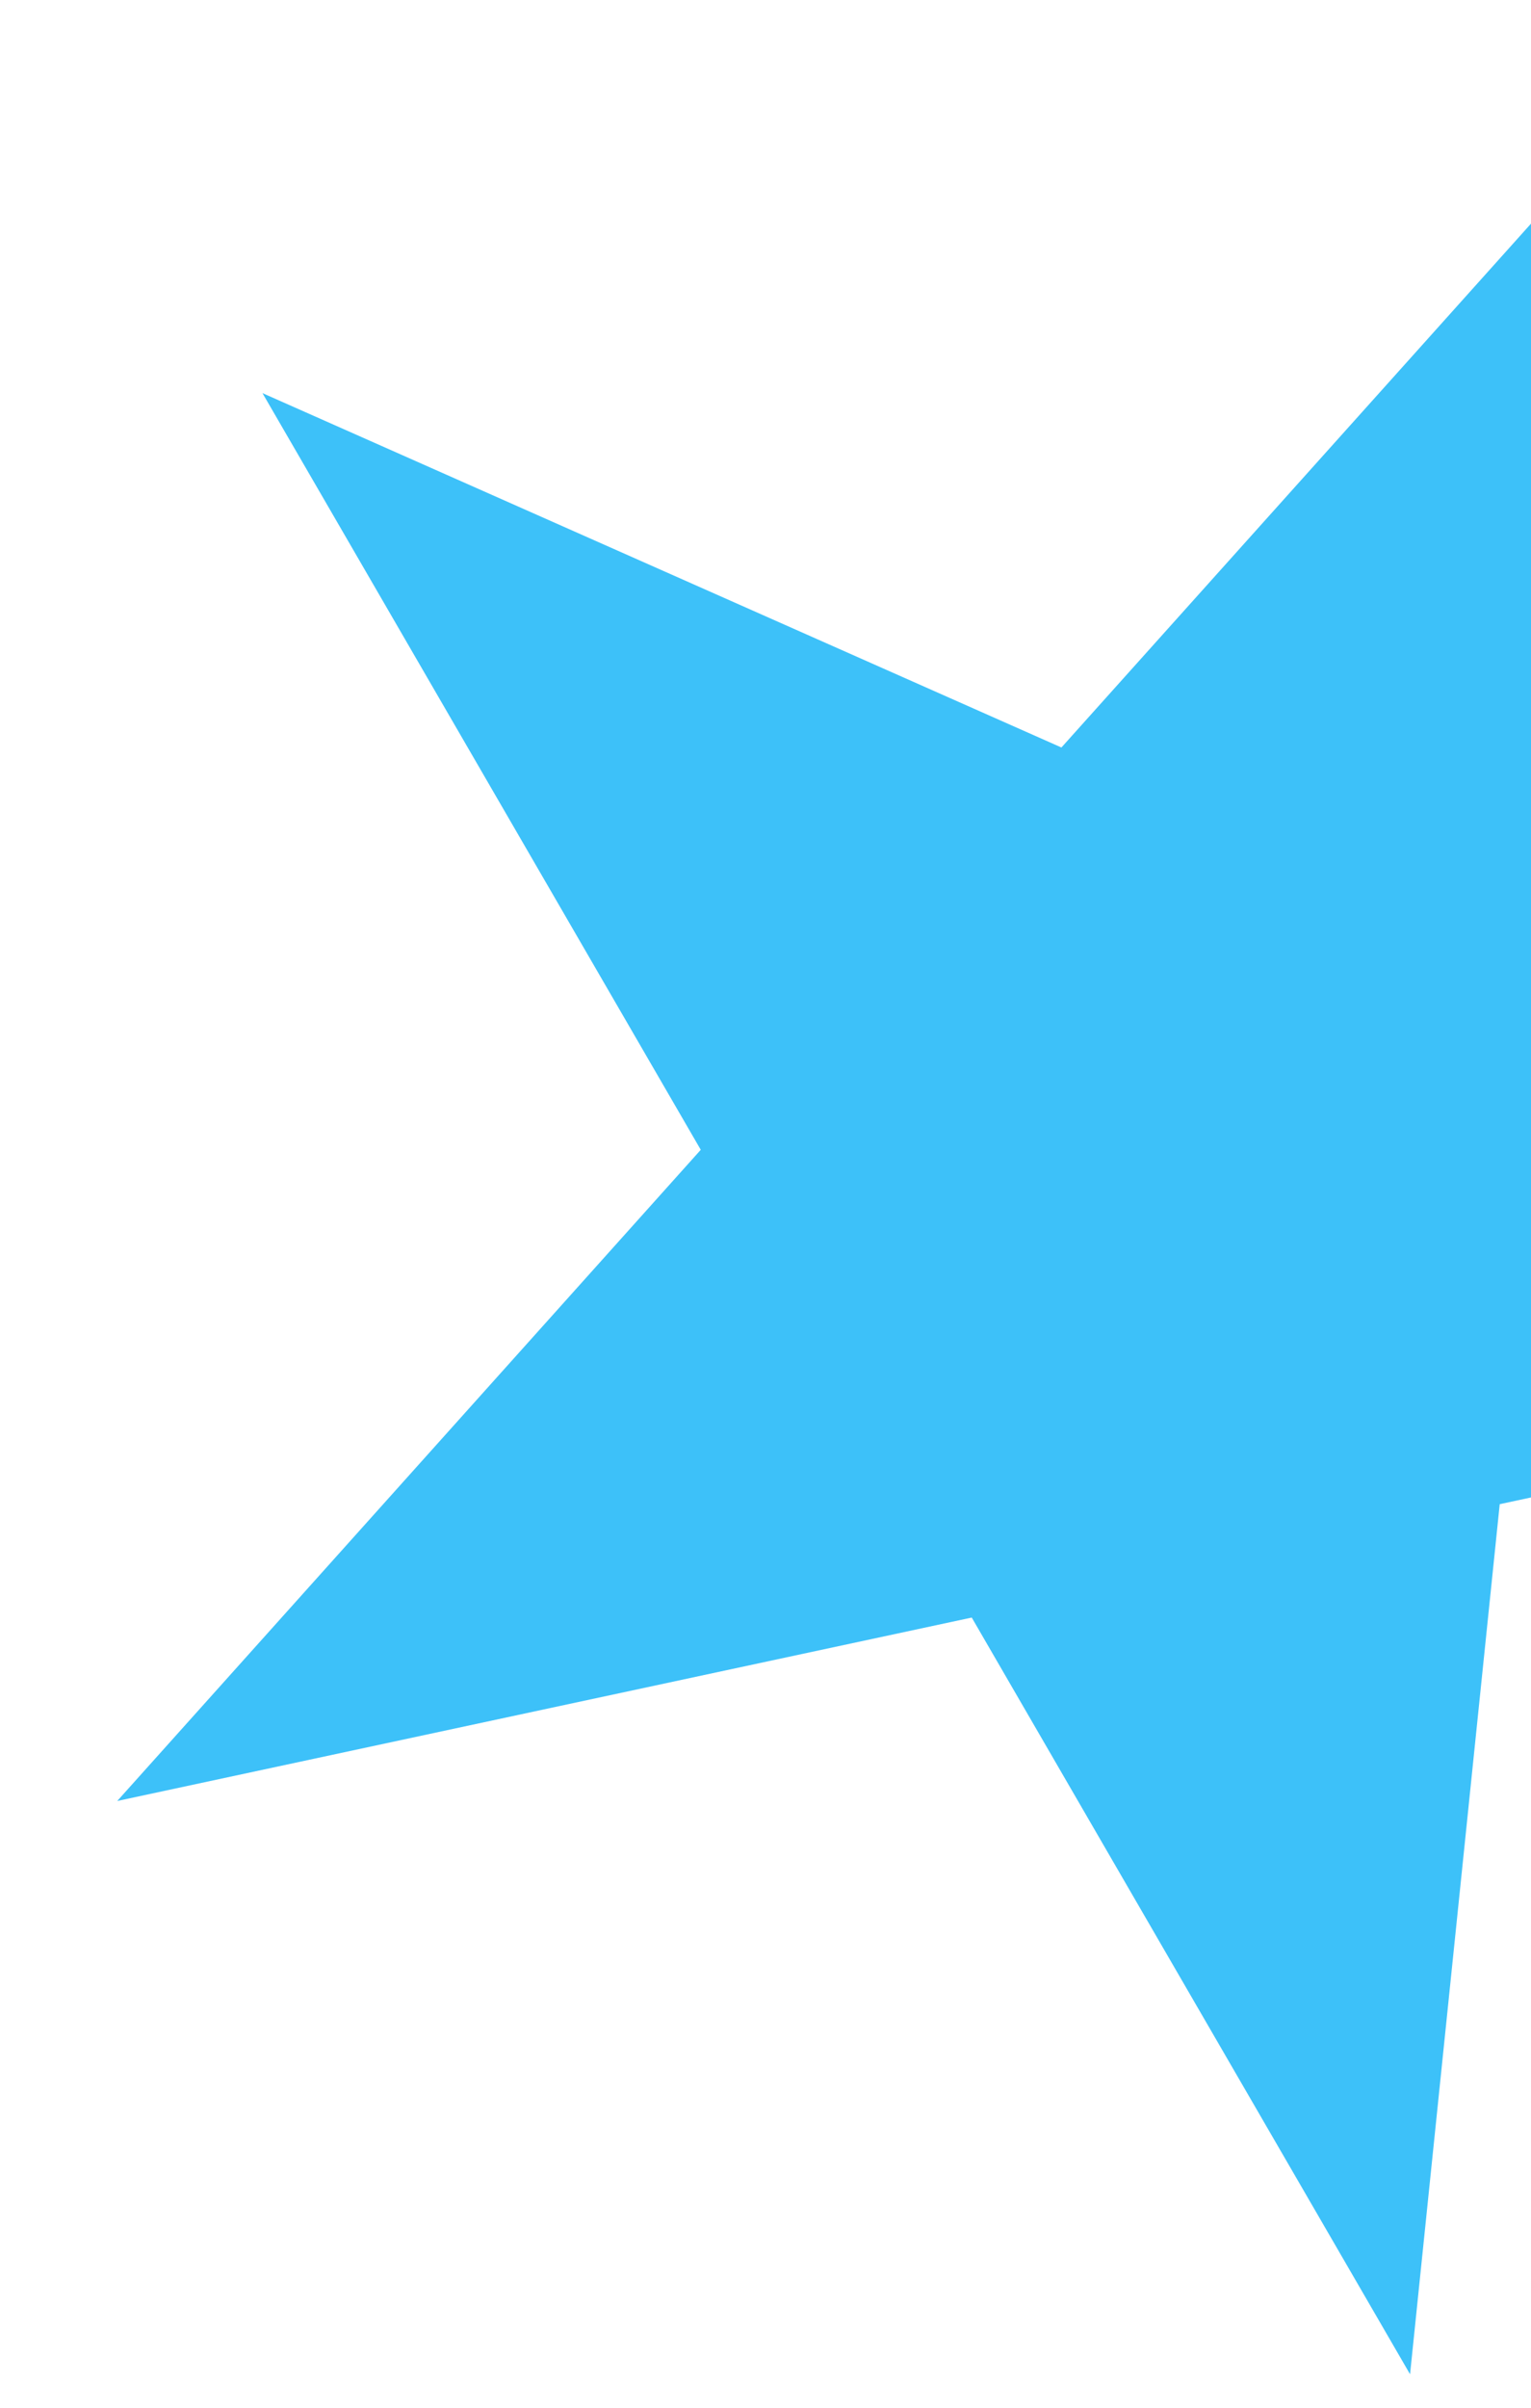 <svg width="7" height="11" viewBox="0 0 7 11" fill="none" xmlns="http://www.w3.org/2000/svg">
<path d="M1.2 1.796L4.853 3.415L7.521 0.441L7.111 4.415L10.765 6.034L6.857 6.872L6.447 10.847L4.443 7.39L0.536 8.228L3.204 5.253L1.2 1.796Z" fill="#3DC1F9"/>
</svg>

